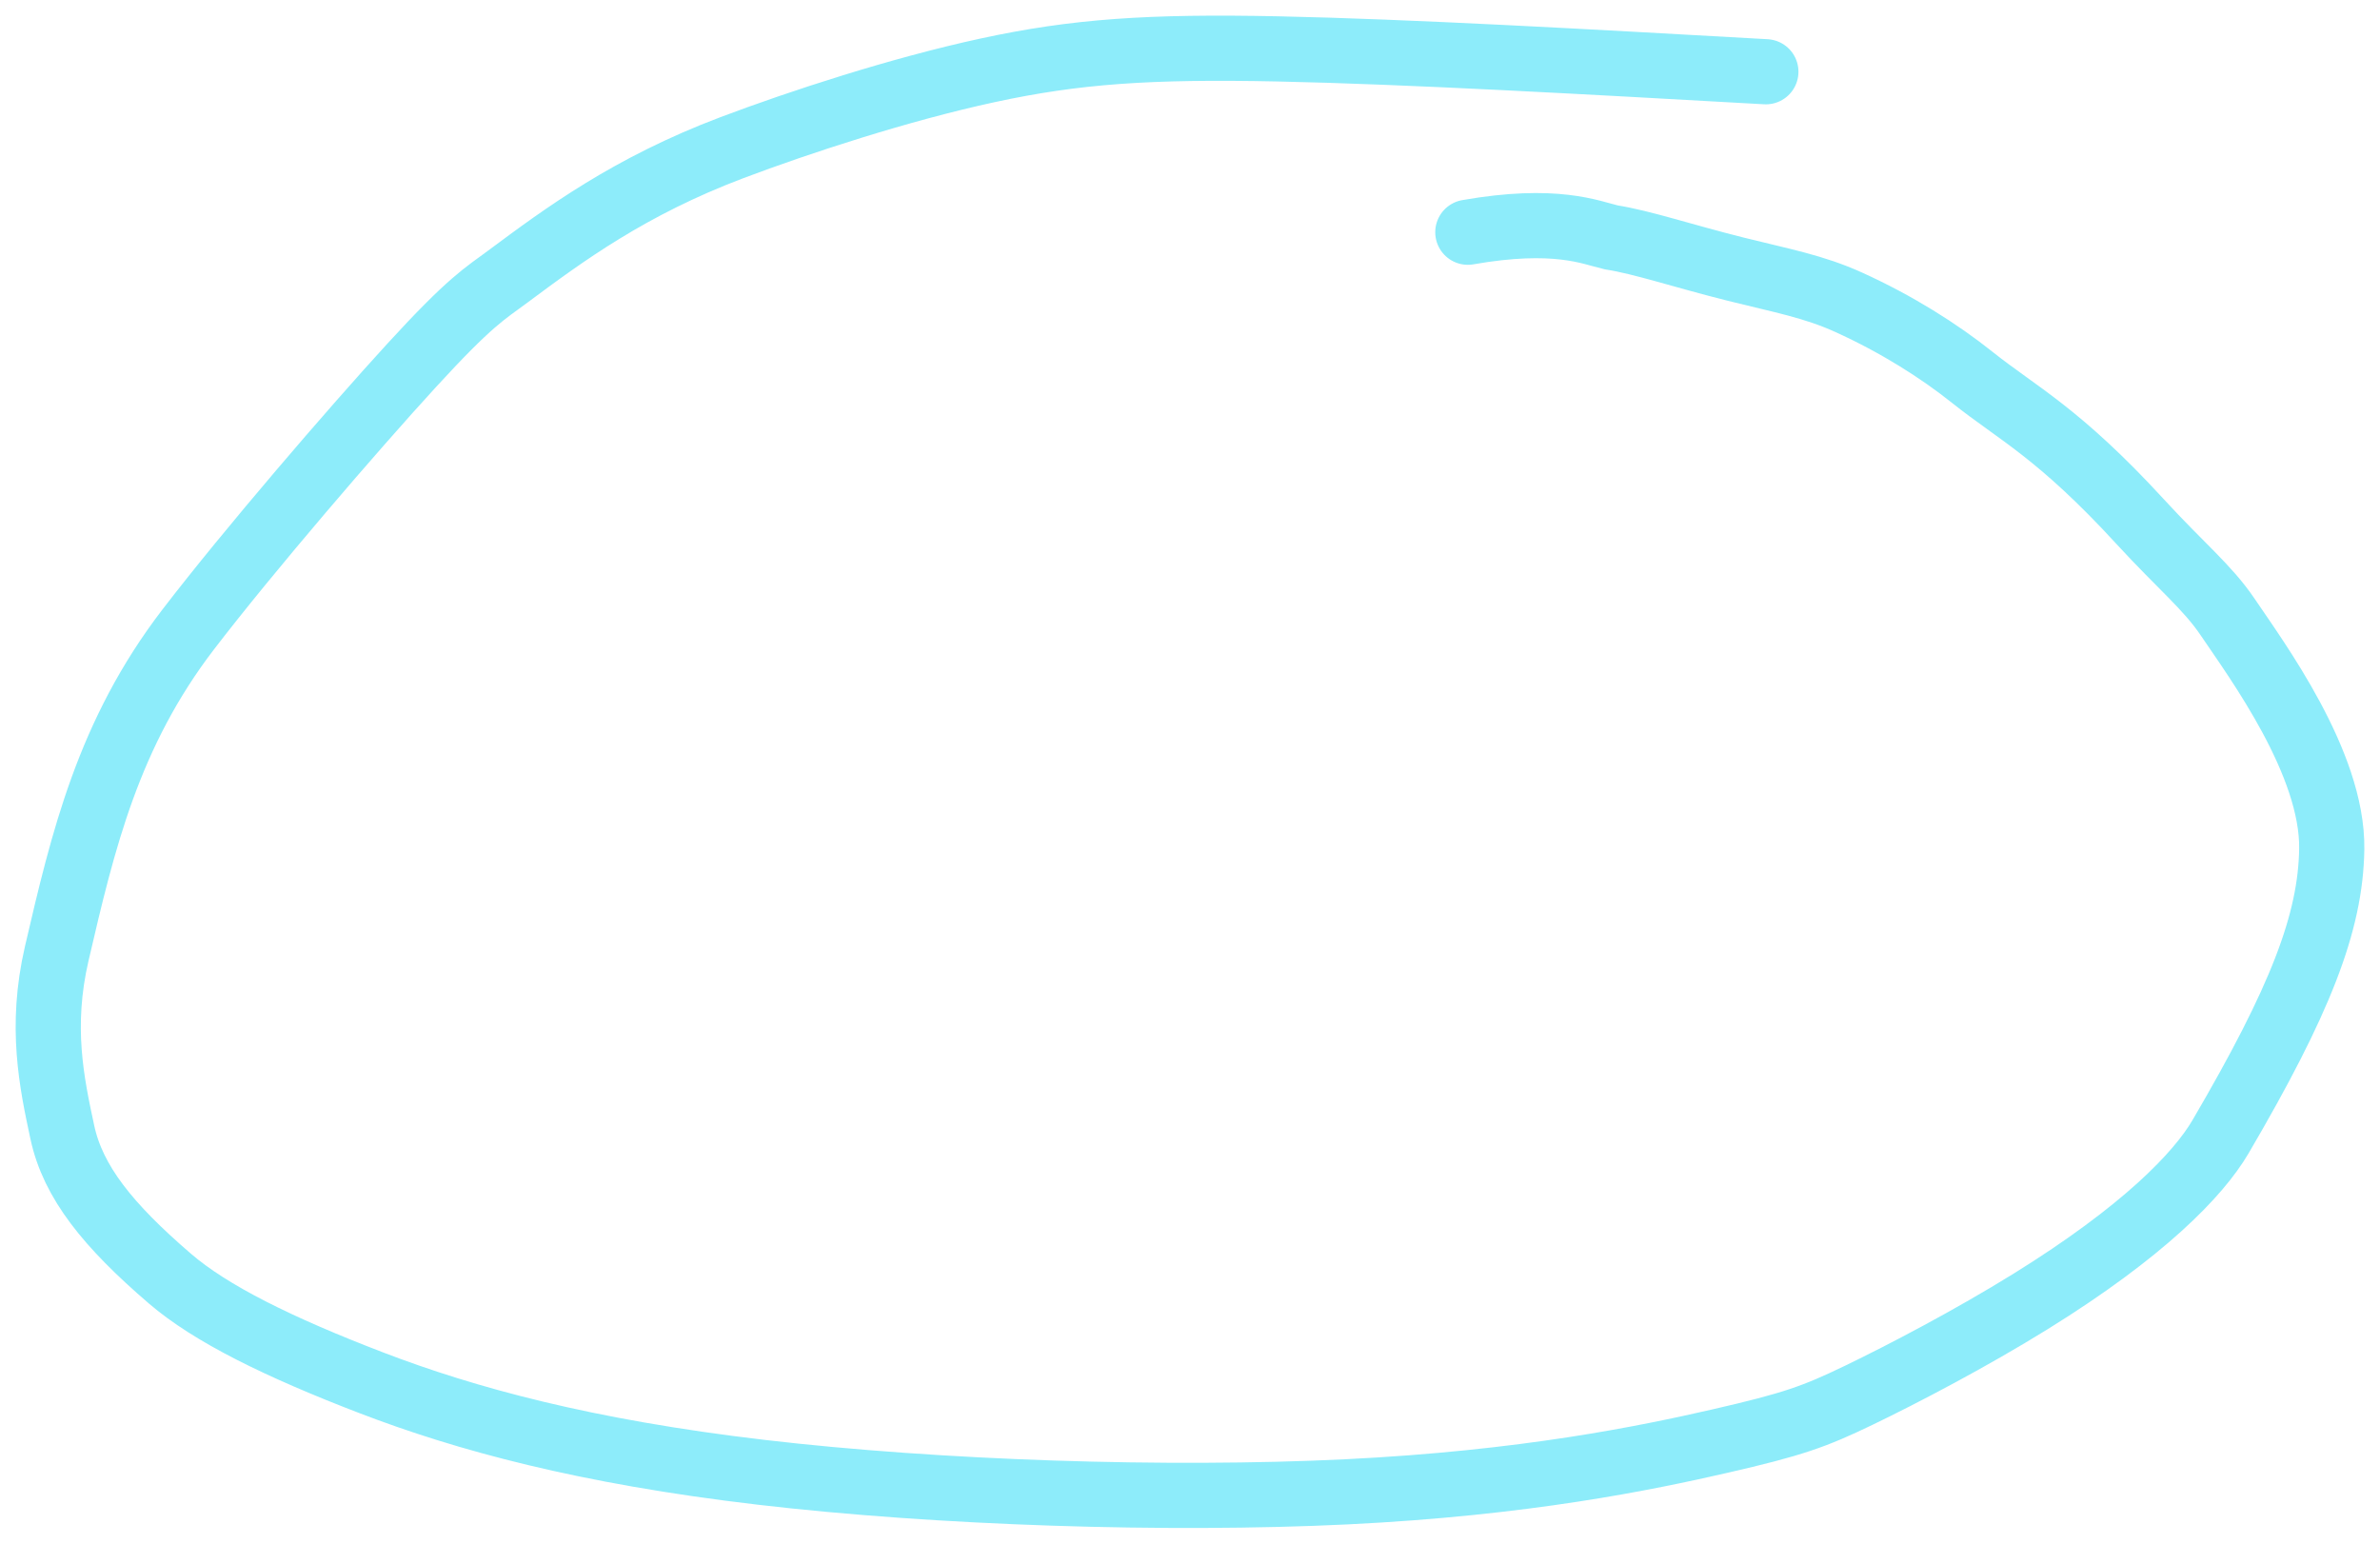 <?xml version="1.0" encoding="UTF-8"?> <svg xmlns="http://www.w3.org/2000/svg" width="148" height="96" viewBox="0 0 148 96" fill="none"><path d="M109.81 4.462C98.658 3.835 87.505 3.208 79.481 3.041C71.458 2.875 66.901 3.189 61.435 4.37C55.97 5.551 49.734 7.589 45.502 9.188C39.161 11.585 35.093 14.585 31.585 17.196C30.131 18.278 29.275 18.71 25.605 22.716C21.935 26.722 15.459 34.25 11.703 39.147C6.734 45.627 5.164 52.261 3.529 59.301C2.475 63.841 3.213 67.335 3.876 70.417C4.542 73.513 6.716 76.207 10.571 79.522C13.102 81.698 17.305 83.778 23.123 86.009C28.941 88.24 36.376 90.279 47.341 91.564C58.307 92.85 72.577 93.32 83.706 92.779C94.835 92.237 102.39 90.669 106.941 89.626C111.493 88.582 112.812 88.112 115.59 86.772C118.368 85.432 122.565 83.236 126.286 80.929C133.254 76.608 136.697 73.061 138.082 70.697C143.03 62.247 144.936 57.384 144.999 52.795C145.073 47.47 140.35 41.074 138.524 38.37C137.269 36.512 135.618 35.2 133.082 32.437C128.011 26.912 125.45 25.705 122.66 23.479C120.561 21.804 117.943 20.154 114.968 18.802C112.784 17.809 110.791 17.455 107.944 16.742C104.579 15.9 102.186 15.079 100.189 14.761C99.522 14.604 98.683 14.29 97.291 14.129C95.9 13.967 93.981 13.967 91.277 14.442" stroke="#8DECFA" stroke-width="4.053" stroke-linecap="round"></path></svg> 